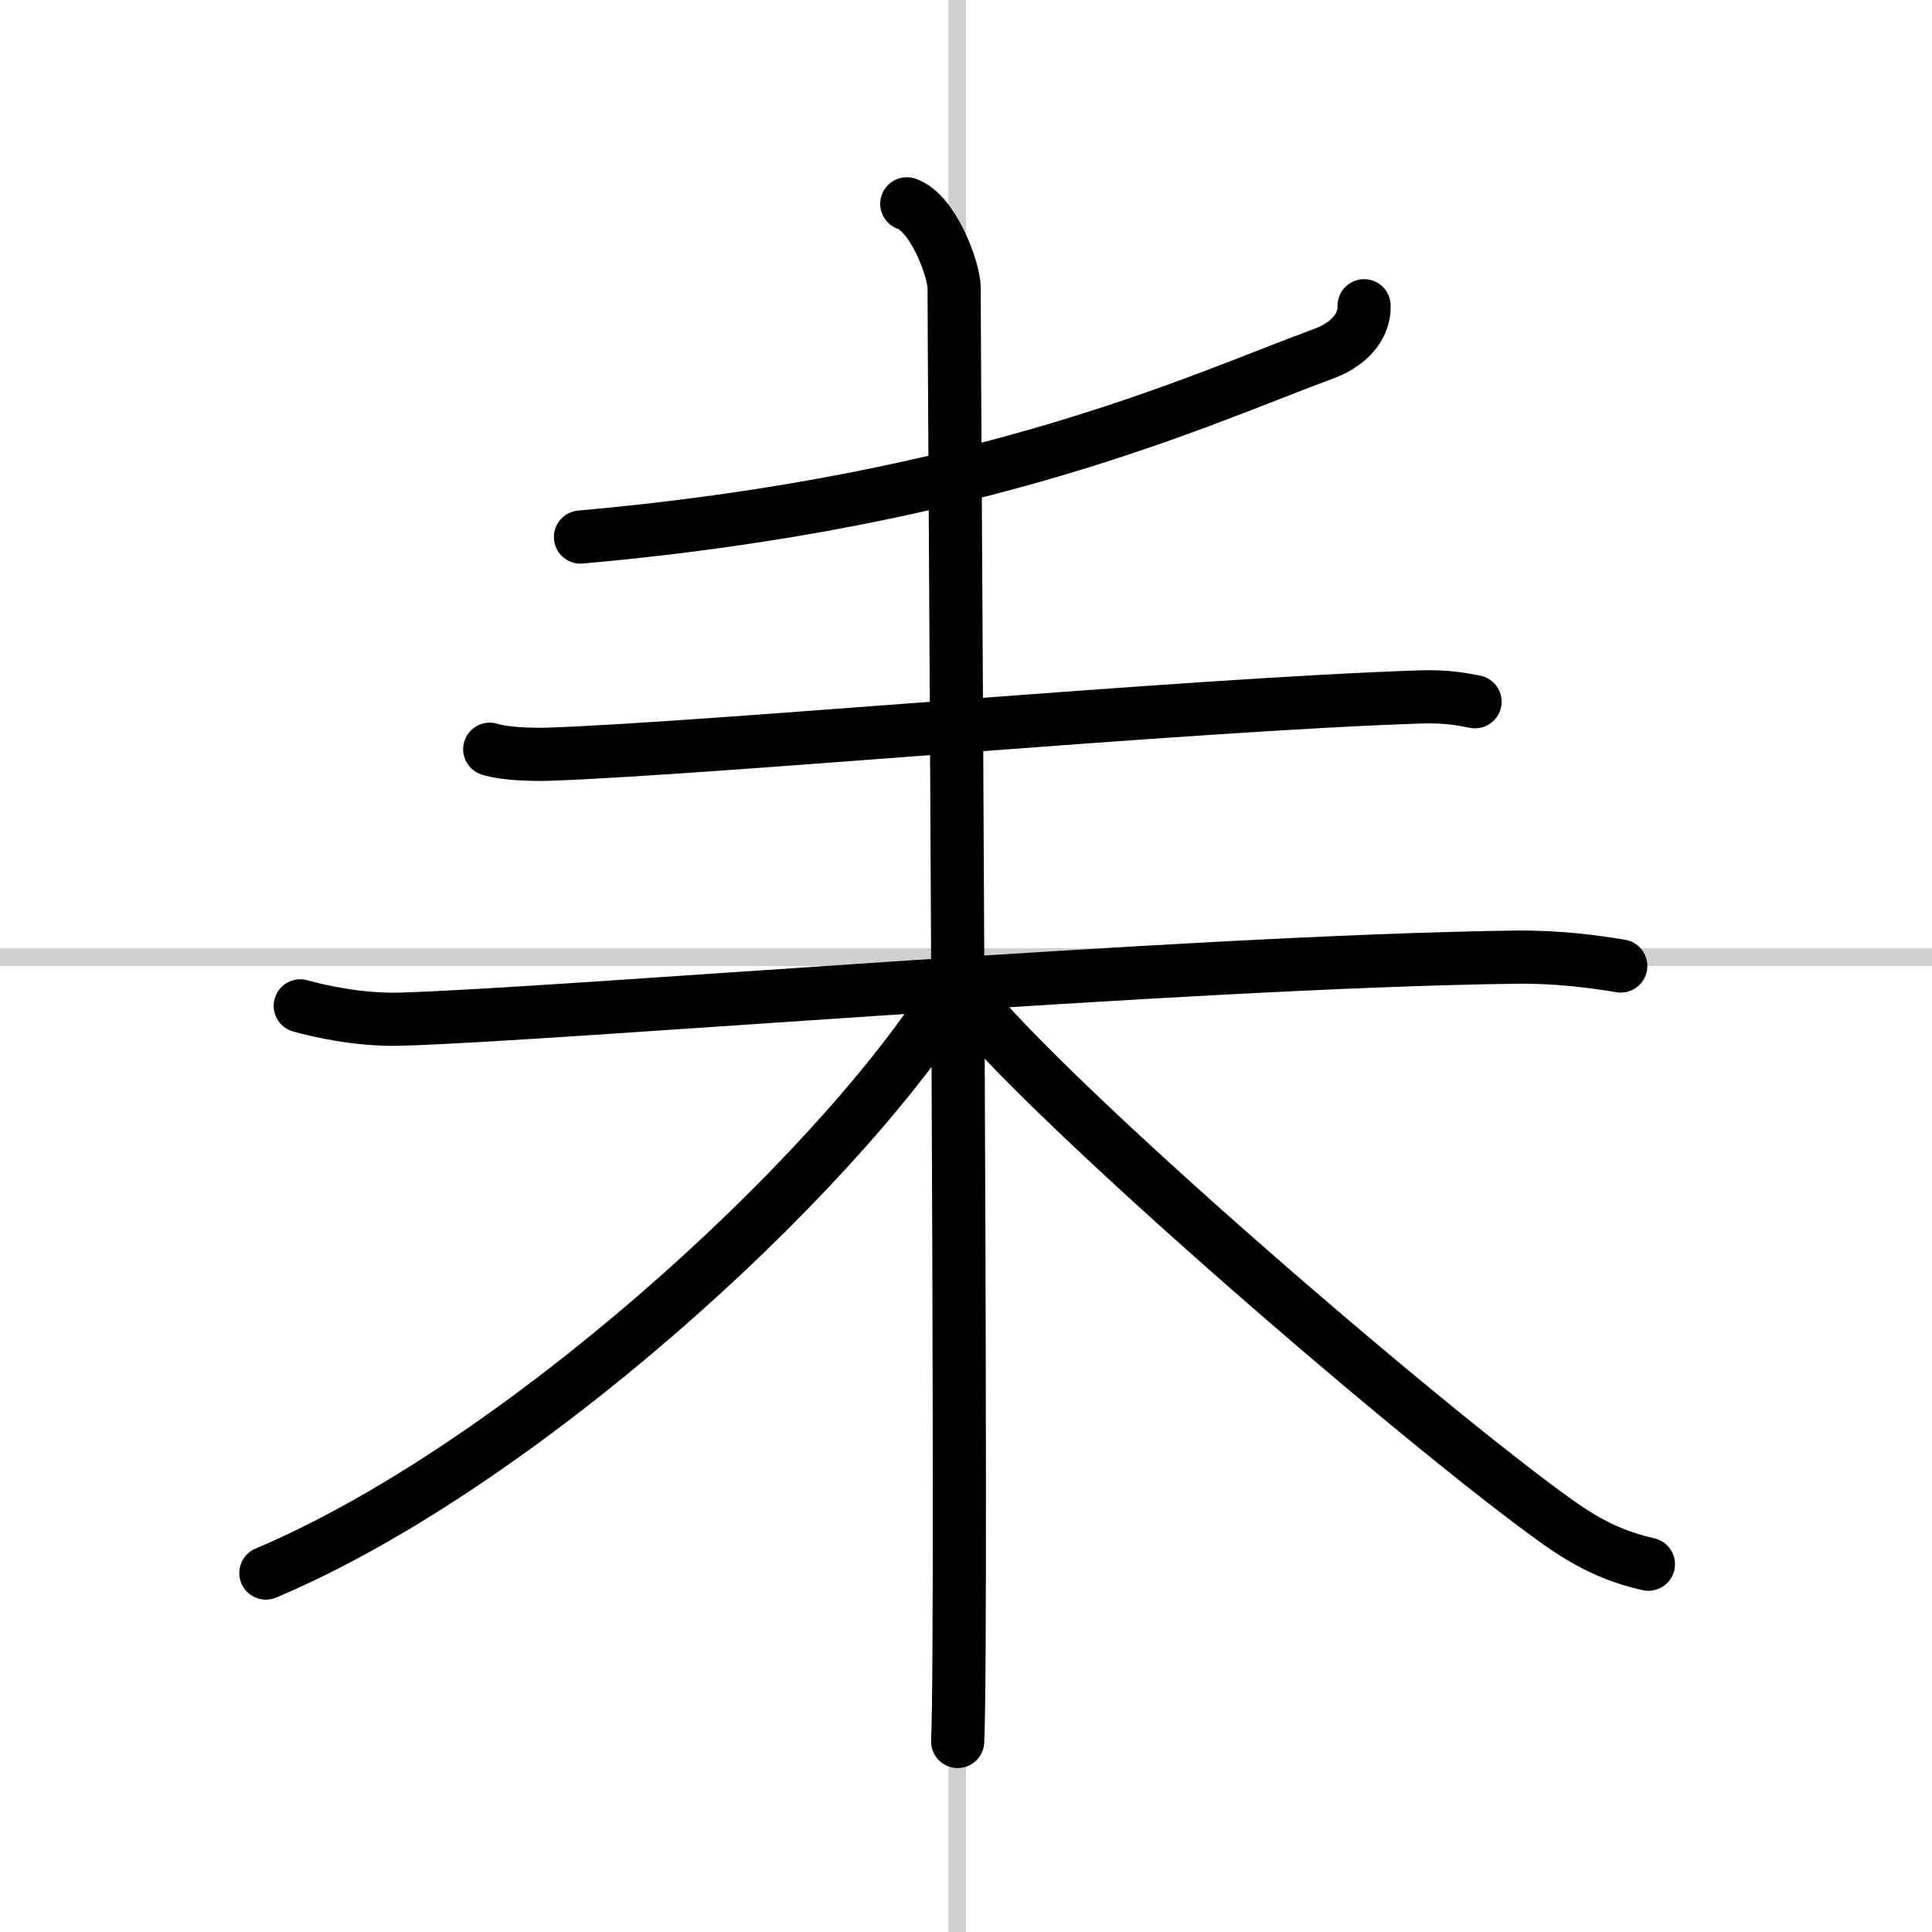 <svg width="400" height="400" viewBox="0 0 109 109" xmlns="http://www.w3.org/2000/svg"><rect x="0" y="0" width="109" height="109" fill="#808080" stroke="none"/><g fill="none" stroke="#000" stroke-linecap="round" stroke-linejoin="round" stroke-width="3"><rect width="100%" height="100%" fill="#fff" stroke="#fff"/><line x1="54" x2="54" y2="109" stroke="#d0d0d0" stroke-width="1"/><line x2="109" y1="54" y2="54" stroke="#d0d0d0" stroke-width="1"/><path d="m76.96 17.25c0.04 1.25-0.97 2.22-2.24 2.69-6.97 2.56-18.97 8.31-41.97 10.36"/><path d="m27.63 42.27c0.88 0.28 2.49 0.31 3.37 0.28 9.16-0.32 36-2.8 49.14-3.23 1.47-0.05 2.35 0.13 3.08 0.27"/><path d="m16.94 56.75c0.89 0.25 3.27 0.82 5.64 0.75 8.92-0.25 44.17-3.25 62.91-3.5 2.37-0.03 4.47 0.25 5.95 0.5"/><path d="m51.16 11.5c1.48 0.5 2.67 3.71 2.67 4.75 0 4 0.5 75.75 0.2 82"/><path d="M53.5,56.25C46.71,66.79,29.13,82.78,15,88.75"/><path d="m54.25 56c5 6.36 26.14 24.53 33.59 29.84 1.86 1.33 3.35 2 5.16 2.41"/></g></svg>
